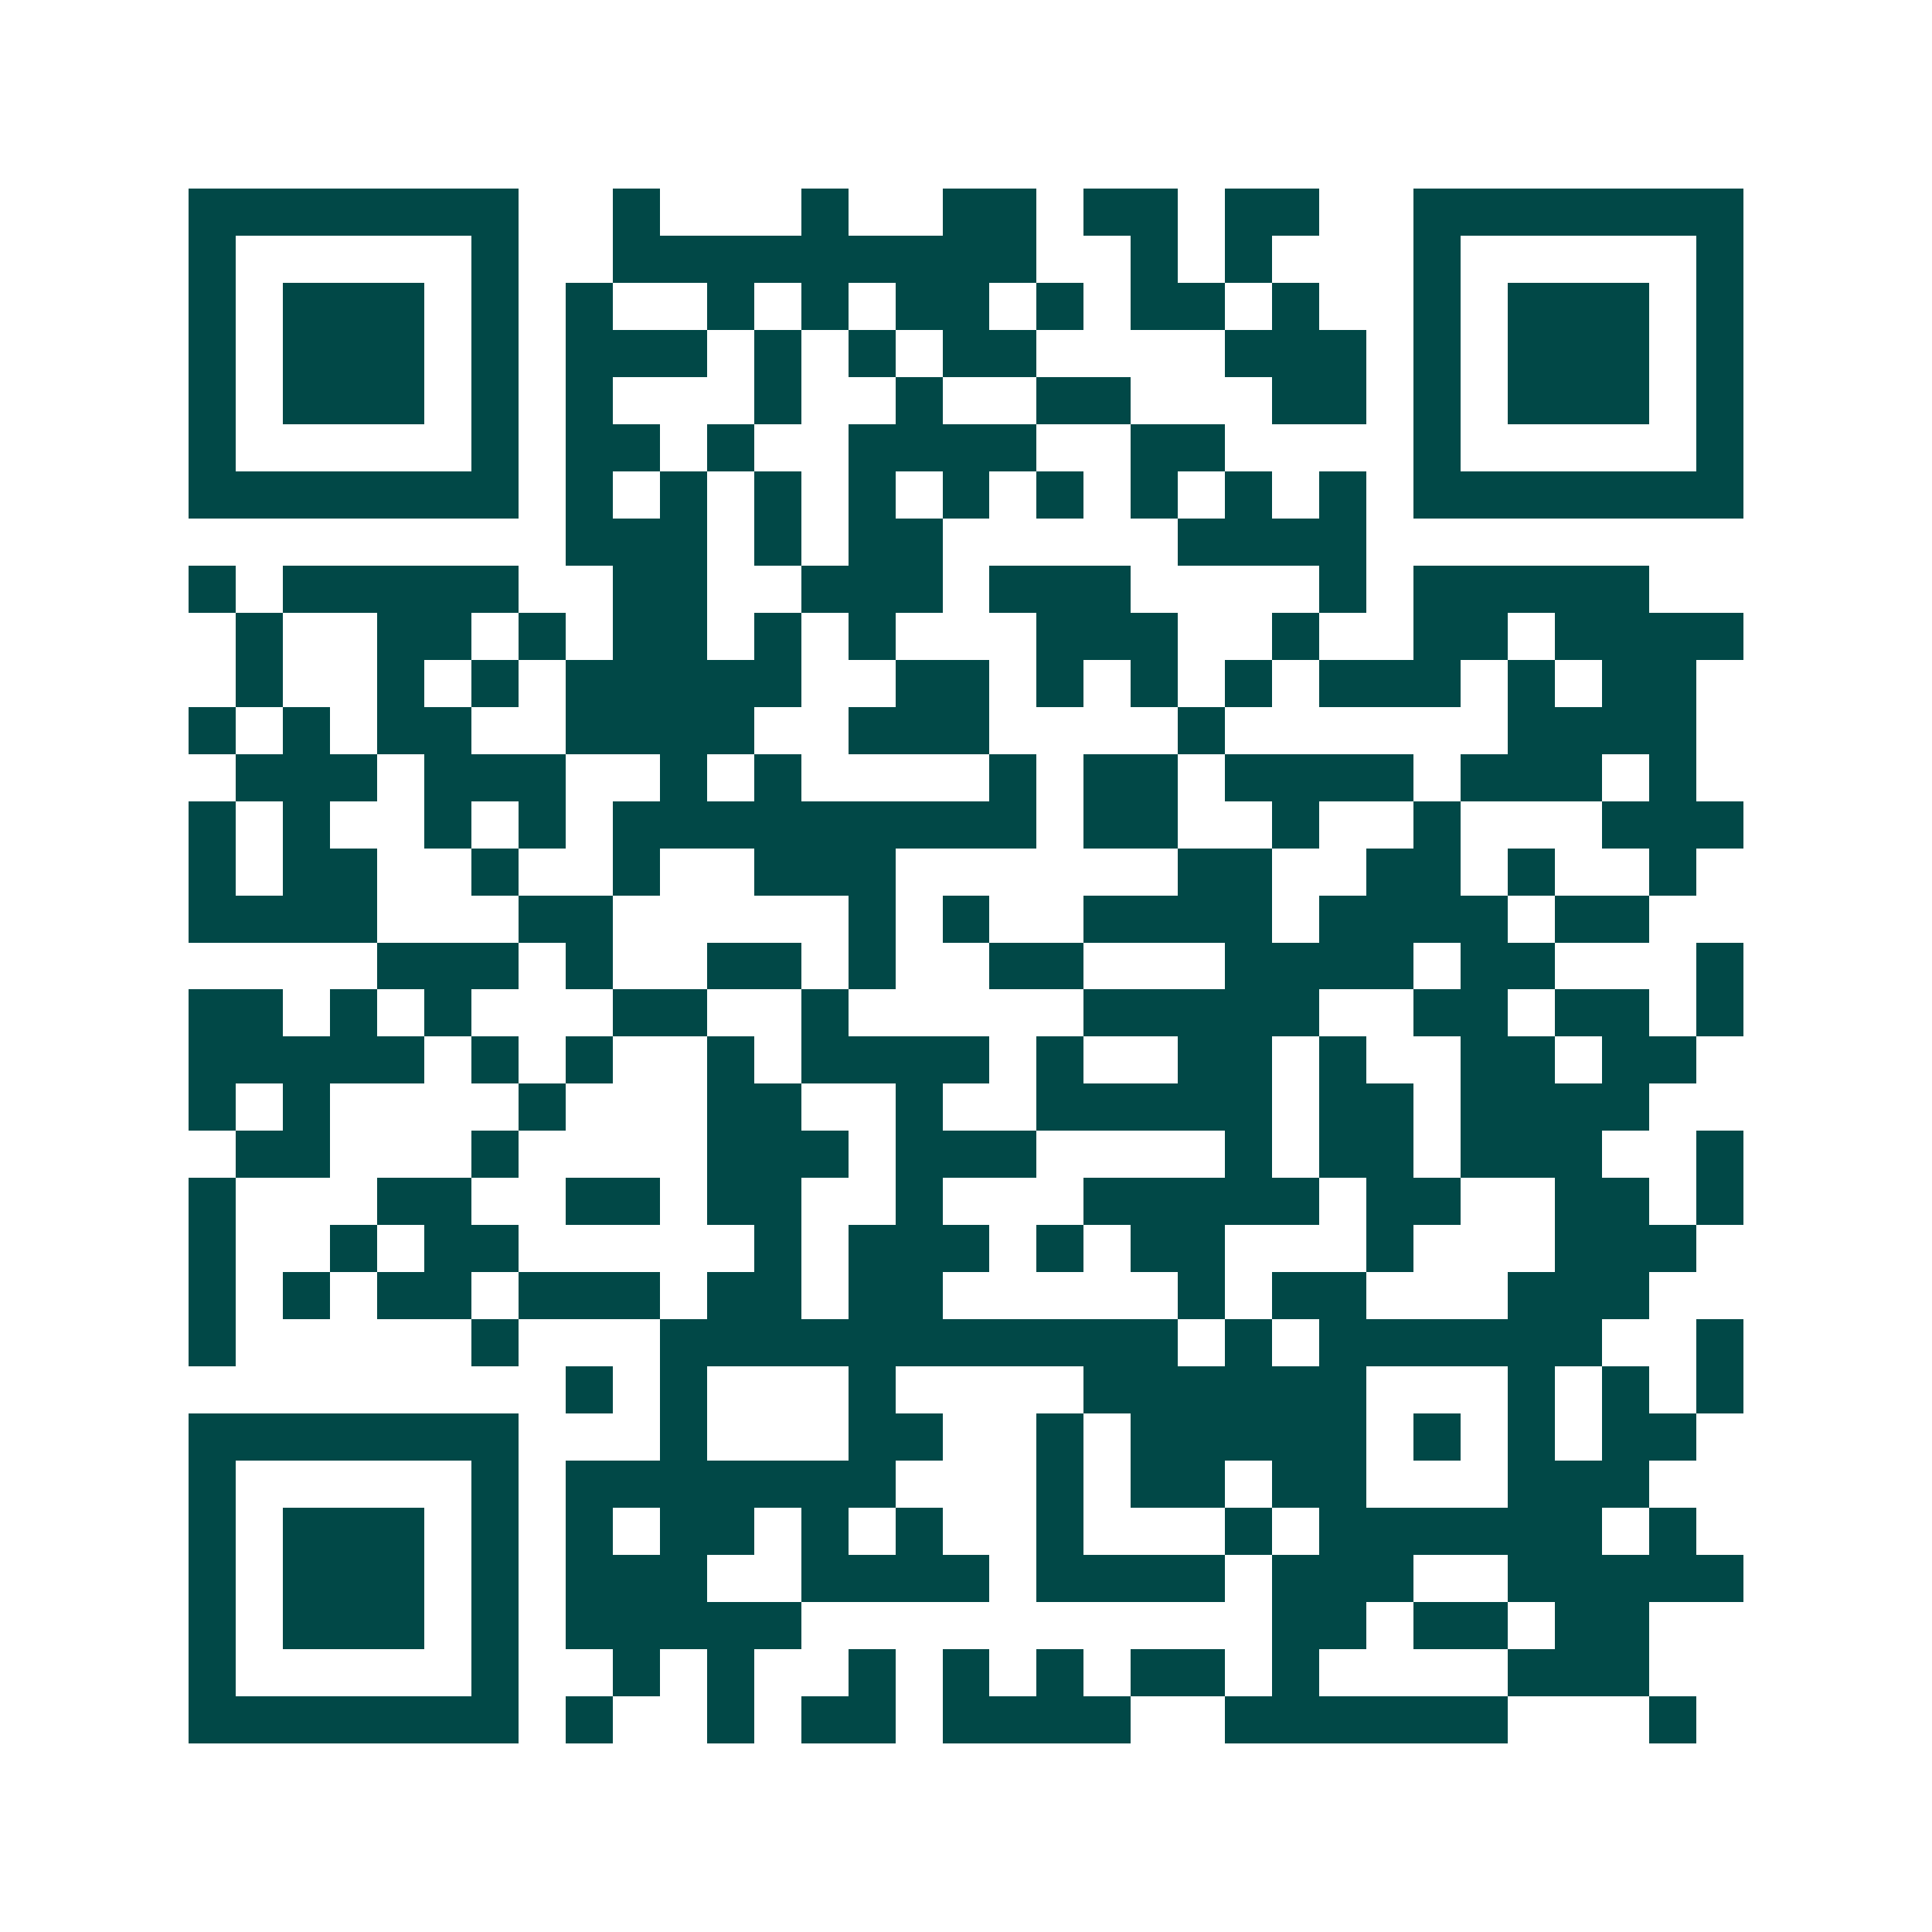 <svg xmlns="http://www.w3.org/2000/svg" width="200" height="200" viewBox="0 0 41 41" shape-rendering="crispEdges"><path fill="#ffffff" d="M0 0h41v41H0z"/><path stroke="#014847" d="M4 4.5h7m2 0h1m3 0h1m2 0h2m1 0h2m1 0h2m2 0h7M4 5.5h1m5 0h1m2 0h9m2 0h1m1 0h1m3 0h1m5 0h1M4 6.5h1m1 0h3m1 0h1m1 0h1m2 0h1m1 0h1m1 0h2m1 0h1m1 0h2m1 0h1m2 0h1m1 0h3m1 0h1M4 7.5h1m1 0h3m1 0h1m1 0h3m1 0h1m1 0h1m1 0h2m4 0h3m1 0h1m1 0h3m1 0h1M4 8.5h1m1 0h3m1 0h1m1 0h1m3 0h1m2 0h1m2 0h2m3 0h2m1 0h1m1 0h3m1 0h1M4 9.5h1m5 0h1m1 0h2m1 0h1m2 0h4m2 0h2m4 0h1m5 0h1M4 10.5h7m1 0h1m1 0h1m1 0h1m1 0h1m1 0h1m1 0h1m1 0h1m1 0h1m1 0h1m1 0h7M12 11.5h3m1 0h1m1 0h2m5 0h4M4 12.5h1m1 0h5m2 0h2m2 0h3m1 0h3m4 0h1m1 0h5M5 13.5h1m2 0h2m1 0h1m1 0h2m1 0h1m1 0h1m3 0h3m2 0h1m2 0h2m1 0h4M5 14.5h1m2 0h1m1 0h1m1 0h5m2 0h2m1 0h1m1 0h1m1 0h1m1 0h3m1 0h1m1 0h2M4 15.5h1m1 0h1m1 0h2m2 0h4m2 0h3m4 0h1m6 0h4M5 16.5h3m1 0h3m2 0h1m1 0h1m4 0h1m1 0h2m1 0h4m1 0h3m1 0h1M4 17.5h1m1 0h1m2 0h1m1 0h1m1 0h9m1 0h2m2 0h1m2 0h1m3 0h3M4 18.5h1m1 0h2m2 0h1m2 0h1m2 0h3m6 0h2m2 0h2m1 0h1m2 0h1M4 19.5h4m3 0h2m5 0h1m1 0h1m2 0h4m1 0h4m1 0h2M8 20.5h3m1 0h1m2 0h2m1 0h1m2 0h2m3 0h4m1 0h2m3 0h1M4 21.5h2m1 0h1m1 0h1m3 0h2m2 0h1m5 0h5m2 0h2m1 0h2m1 0h1M4 22.5h5m1 0h1m1 0h1m2 0h1m1 0h4m1 0h1m2 0h2m1 0h1m2 0h2m1 0h2M4 23.5h1m1 0h1m4 0h1m3 0h2m2 0h1m2 0h5m1 0h2m1 0h4M5 24.5h2m3 0h1m4 0h3m1 0h3m4 0h1m1 0h2m1 0h3m2 0h1M4 25.5h1m3 0h2m2 0h2m1 0h2m2 0h1m3 0h5m1 0h2m2 0h2m1 0h1M4 26.5h1m2 0h1m1 0h2m5 0h1m1 0h3m1 0h1m1 0h2m3 0h1m3 0h3M4 27.5h1m1 0h1m1 0h2m1 0h3m1 0h2m1 0h2m5 0h1m1 0h2m3 0h3M4 28.5h1m5 0h1m3 0h11m1 0h1m1 0h6m2 0h1M12 29.5h1m1 0h1m3 0h1m4 0h6m3 0h1m1 0h1m1 0h1M4 30.5h7m3 0h1m3 0h2m2 0h1m1 0h5m1 0h1m1 0h1m1 0h2M4 31.5h1m5 0h1m1 0h7m3 0h1m1 0h2m1 0h2m3 0h3M4 32.5h1m1 0h3m1 0h1m1 0h1m1 0h2m1 0h1m1 0h1m2 0h1m3 0h1m1 0h6m1 0h1M4 33.5h1m1 0h3m1 0h1m1 0h3m2 0h4m1 0h4m1 0h3m2 0h5M4 34.5h1m1 0h3m1 0h1m1 0h5m10 0h2m1 0h2m1 0h2M4 35.5h1m5 0h1m2 0h1m1 0h1m2 0h1m1 0h1m1 0h1m1 0h2m1 0h1m4 0h3M4 36.5h7m1 0h1m2 0h1m1 0h2m1 0h4m2 0h6m3 0h1"/></svg>
